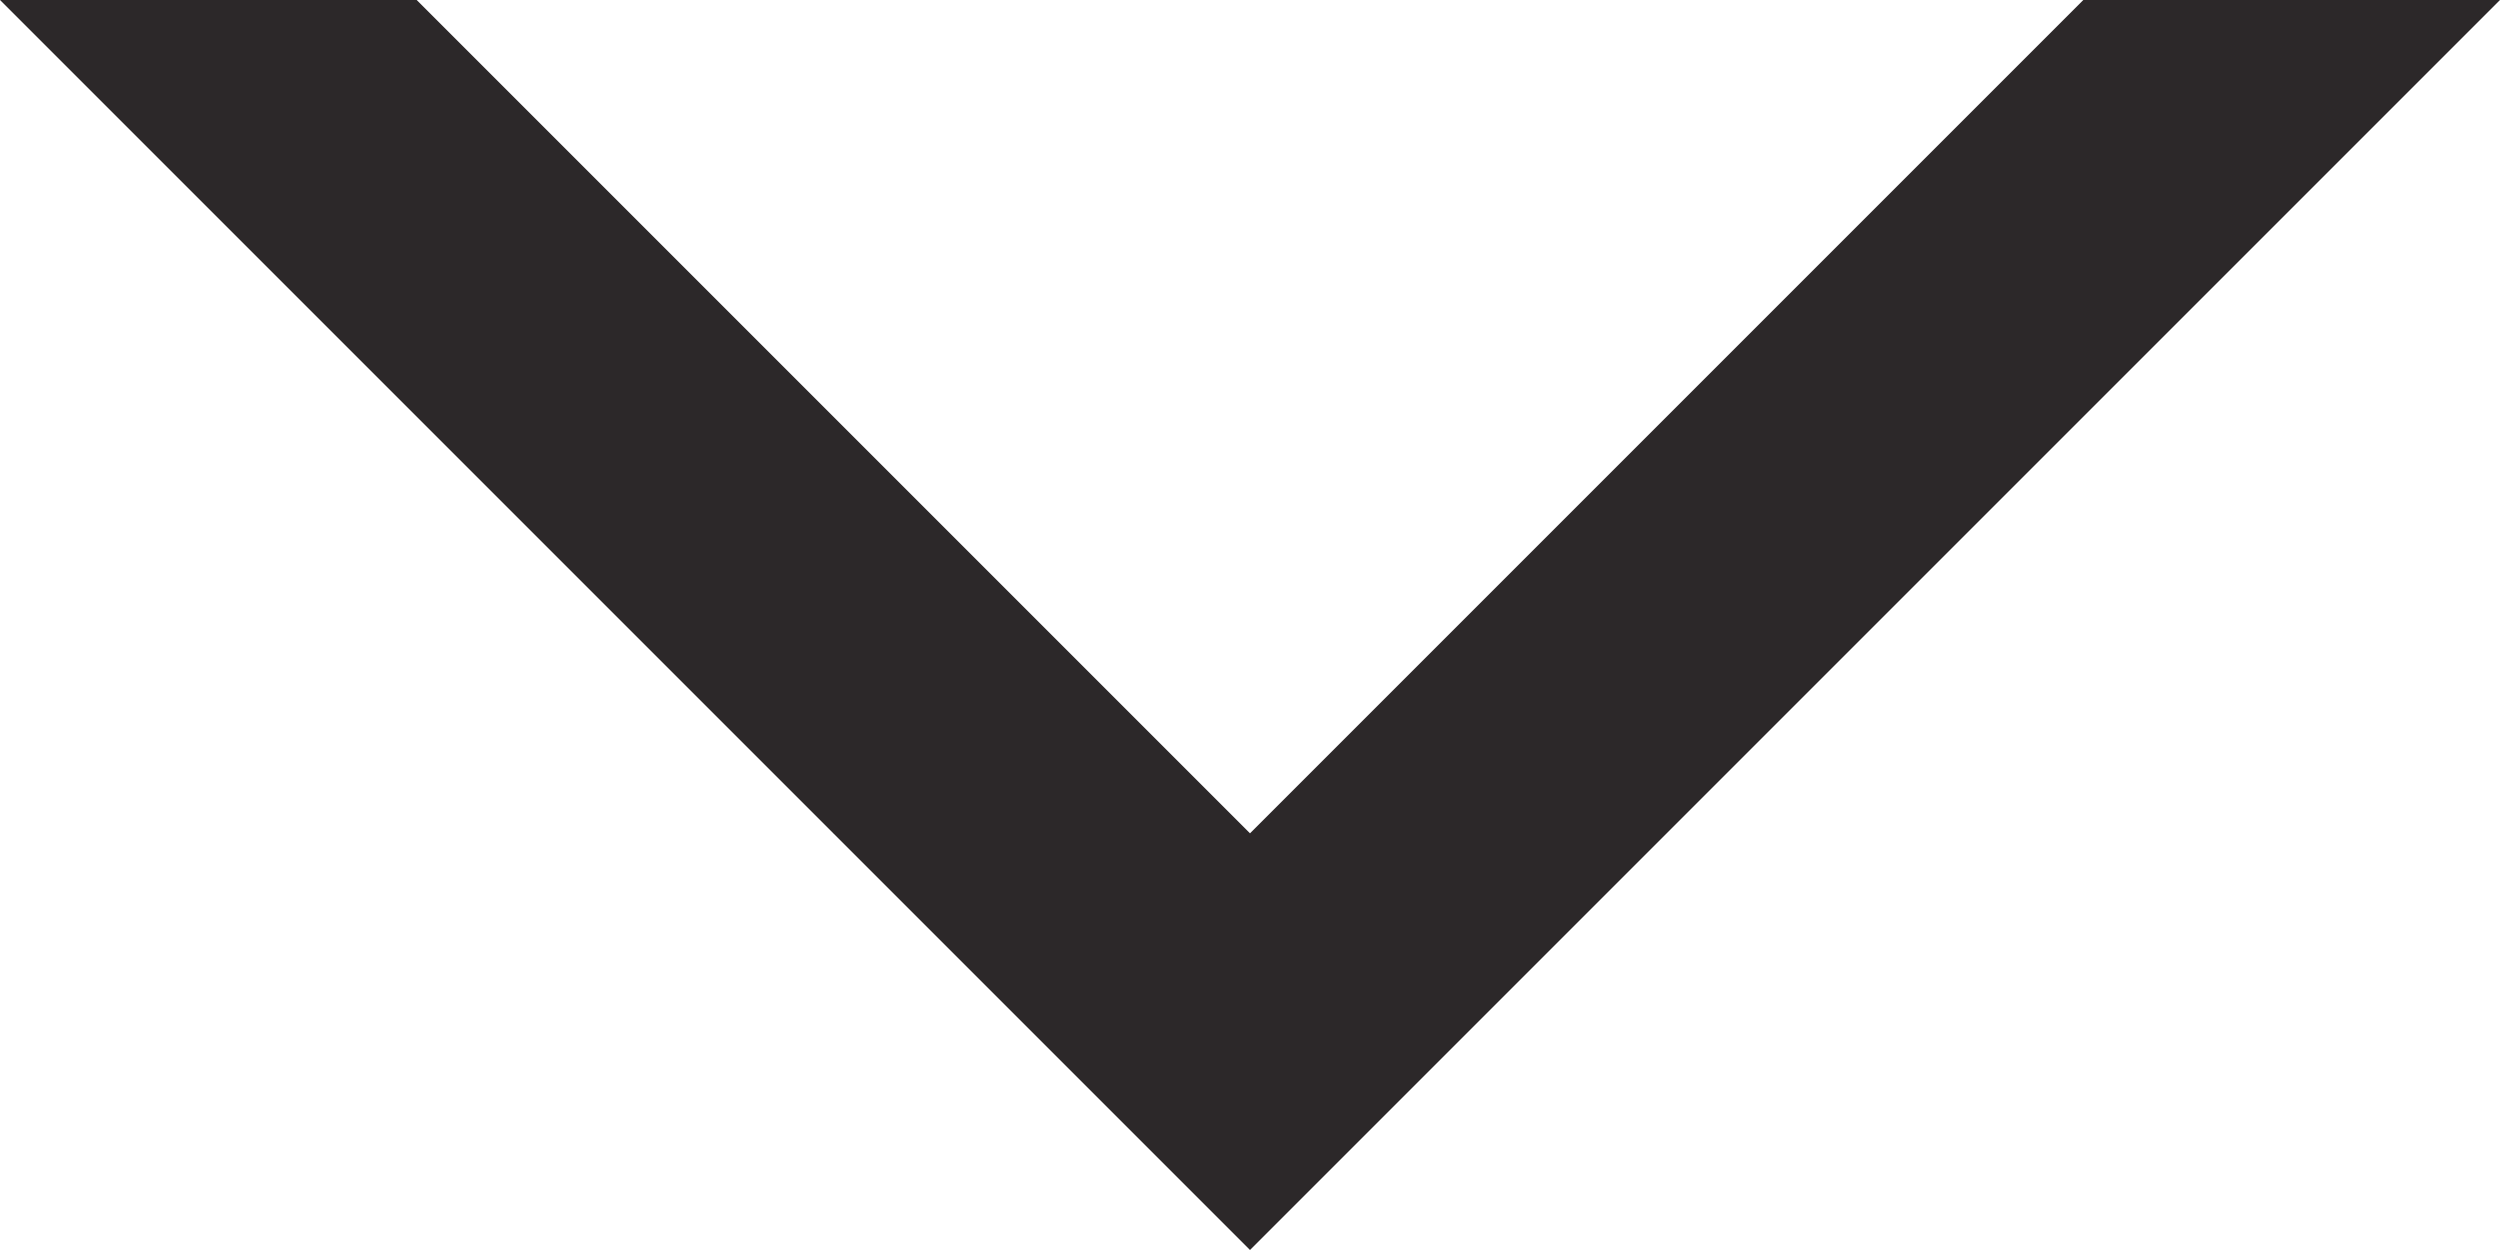 <?xml version="1.0" encoding="UTF-8"?>
<svg width="6px" height="3px" viewBox="0 0 6 3" version="1.1" xmlns="http://www.w3.org/2000/svg" xmlns:xlink="http://www.w3.org/1999/xlink">
    <title>nav-dropdown-arrow</title>
    <g id="Symbols" stroke="none" stroke-width="1" fill="none" fill-rule="evenodd">
        <g id="Nav/Desktop/Watch-Subnav" transform="translate(-262, -20)" fill="#2C2829">
            <g id="Subnav-Copy" transform="translate(160, 2)">
                <g id="Path-2" transform="translate(102, 18)">
                    <polygon points="0 0 1 0 3 2 5 0 6 0 3 3"></polygon>
                </g>
            </g>
        </g>
    </g>
</svg>